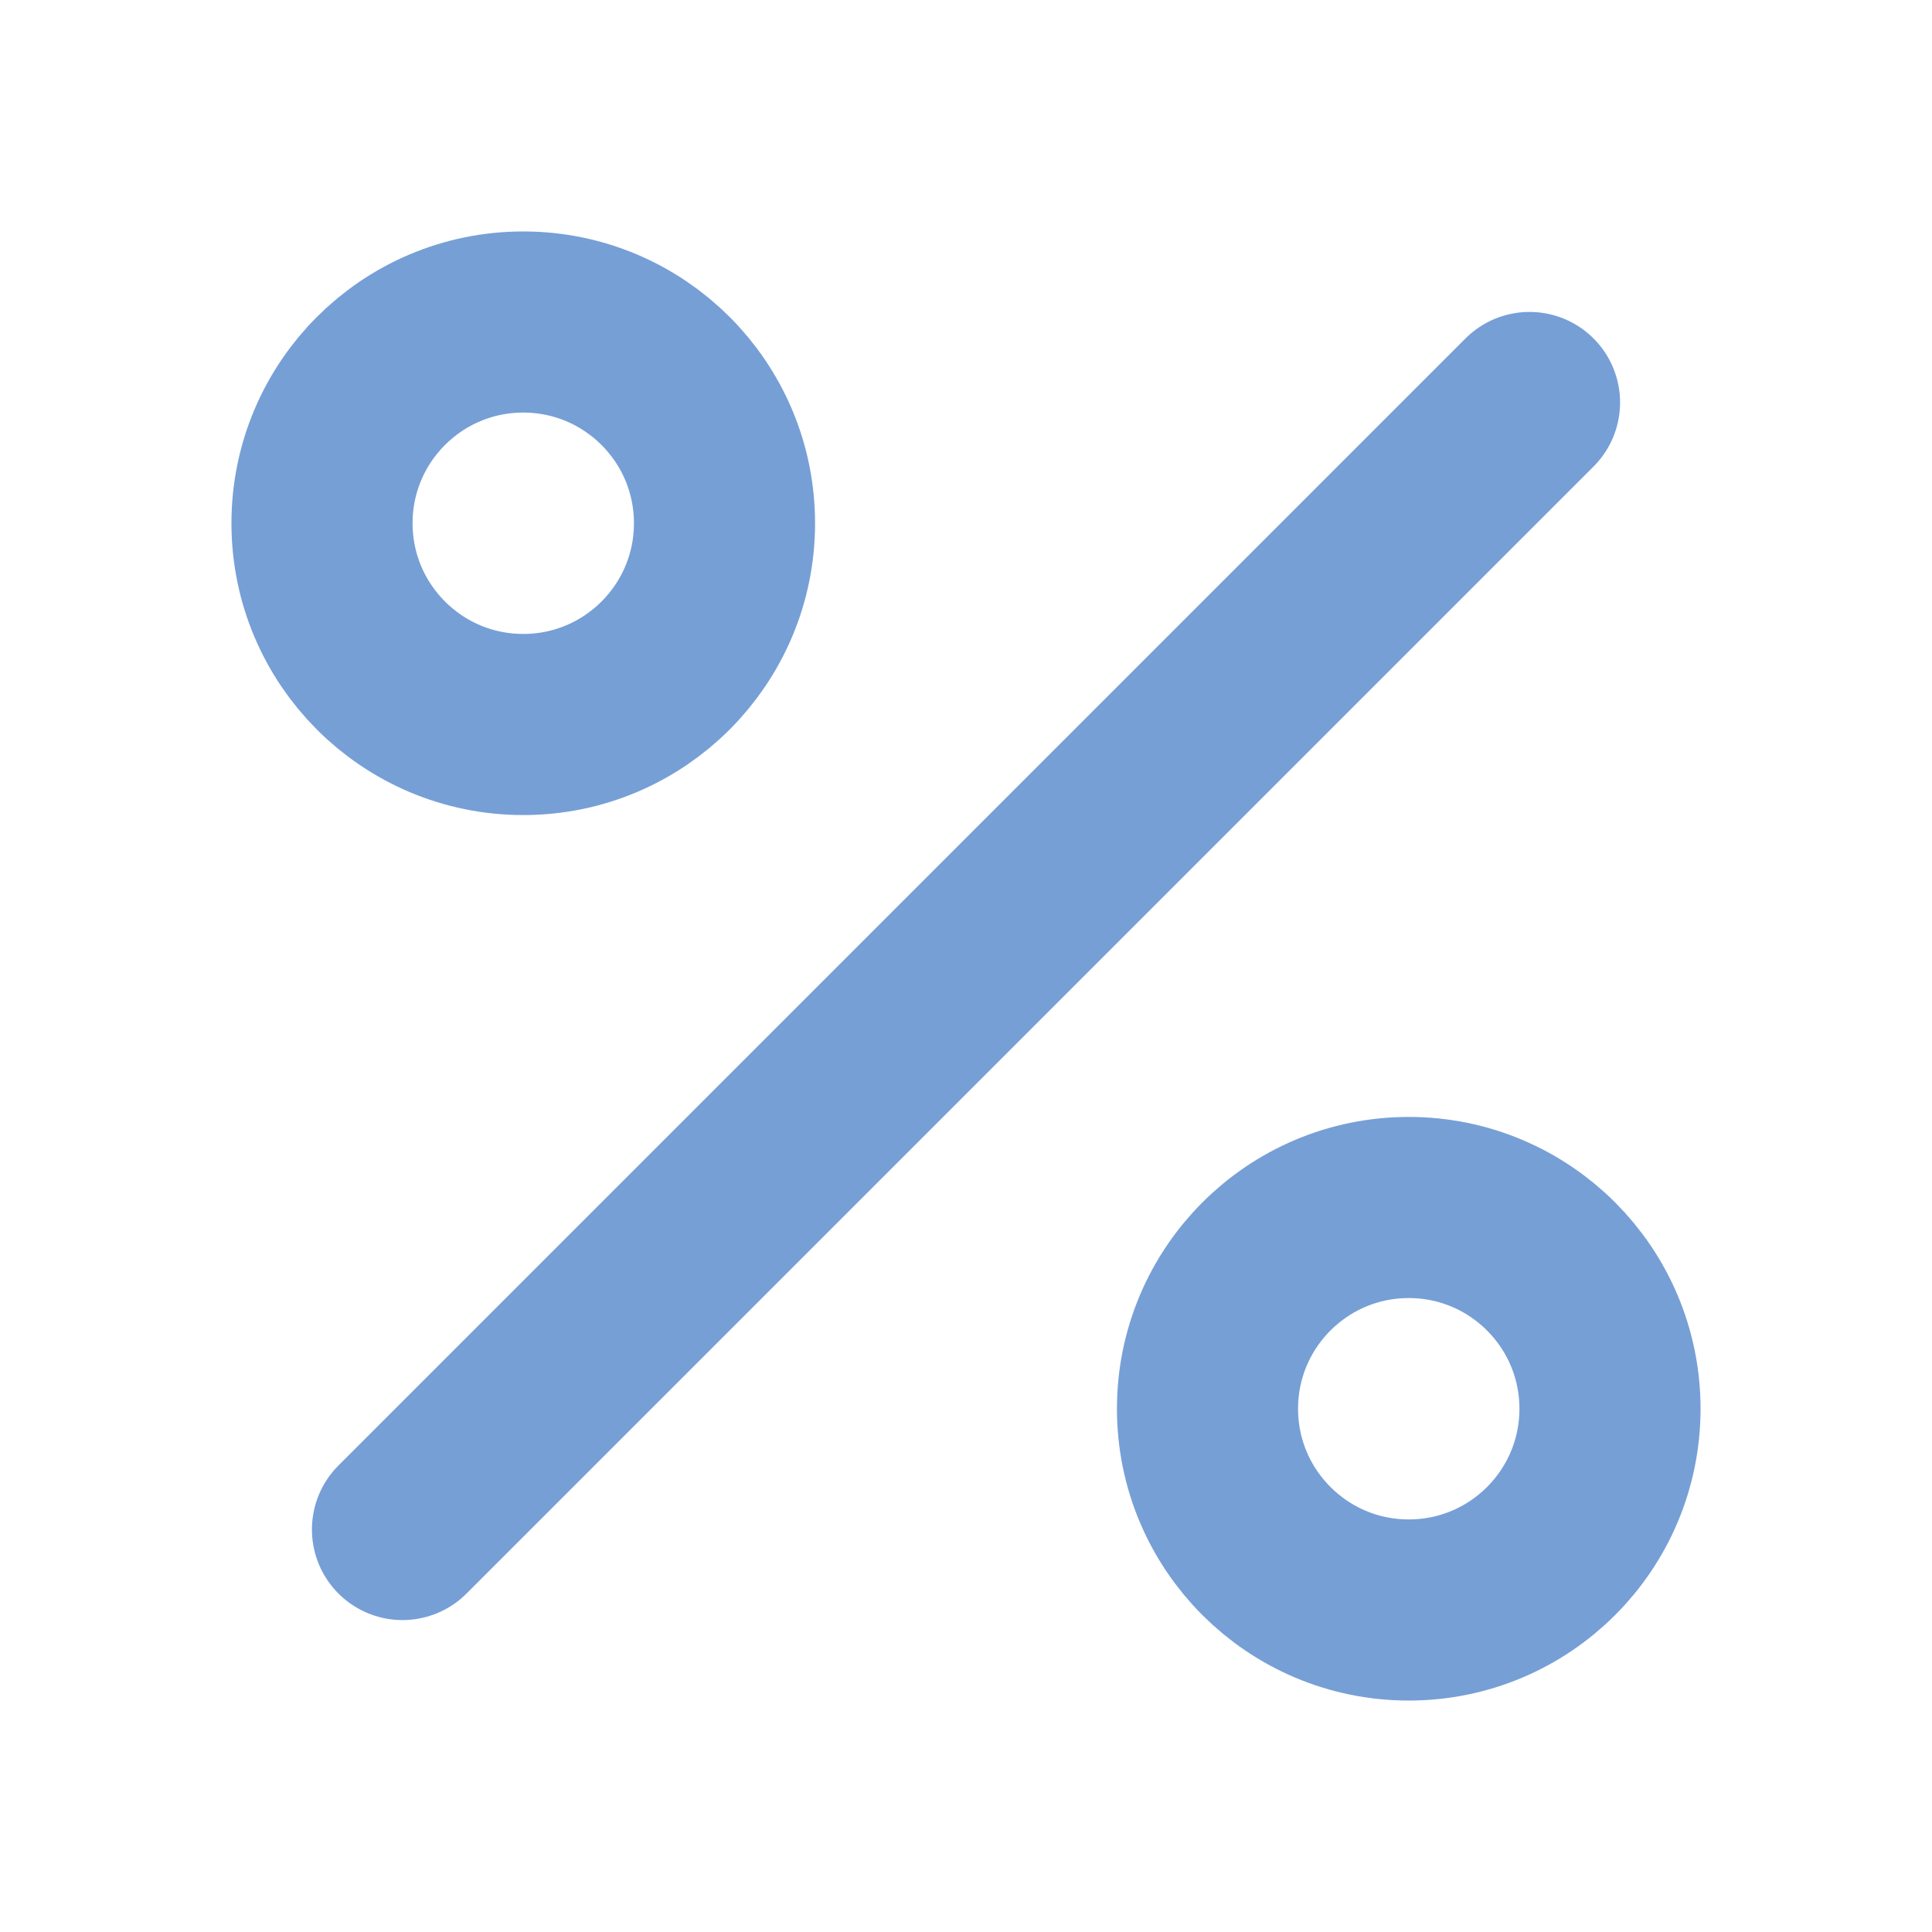 <?xml version="1.0" encoding="UTF-8"?> <svg xmlns="http://www.w3.org/2000/svg" width="64" height="64" viewBox="0 0 64 64" fill="none"> <path d="M50.667 13.333L13.333 50.667" stroke="#769FD6" stroke-width="6" stroke-linecap="round" stroke-linejoin="round"></path> <path d="M17.333 24C21.015 24 24 21.015 24 17.333C24 13.651 21.015 10.667 17.333 10.667C13.652 10.667 10.667 13.651 10.667 17.333C10.667 21.015 13.652 24 17.333 24Z" stroke="#769FD6" stroke-width="6" stroke-linecap="round" stroke-linejoin="round"></path> <path d="M46.667 53.333C50.349 53.333 53.333 50.349 53.333 46.667C53.333 42.985 50.349 40 46.667 40C42.985 40 40 42.985 40 46.667C40 50.349 42.985 53.333 46.667 53.333Z" stroke="#769FD6" stroke-width="6" stroke-linecap="round" stroke-linejoin="round"></path> </svg> 